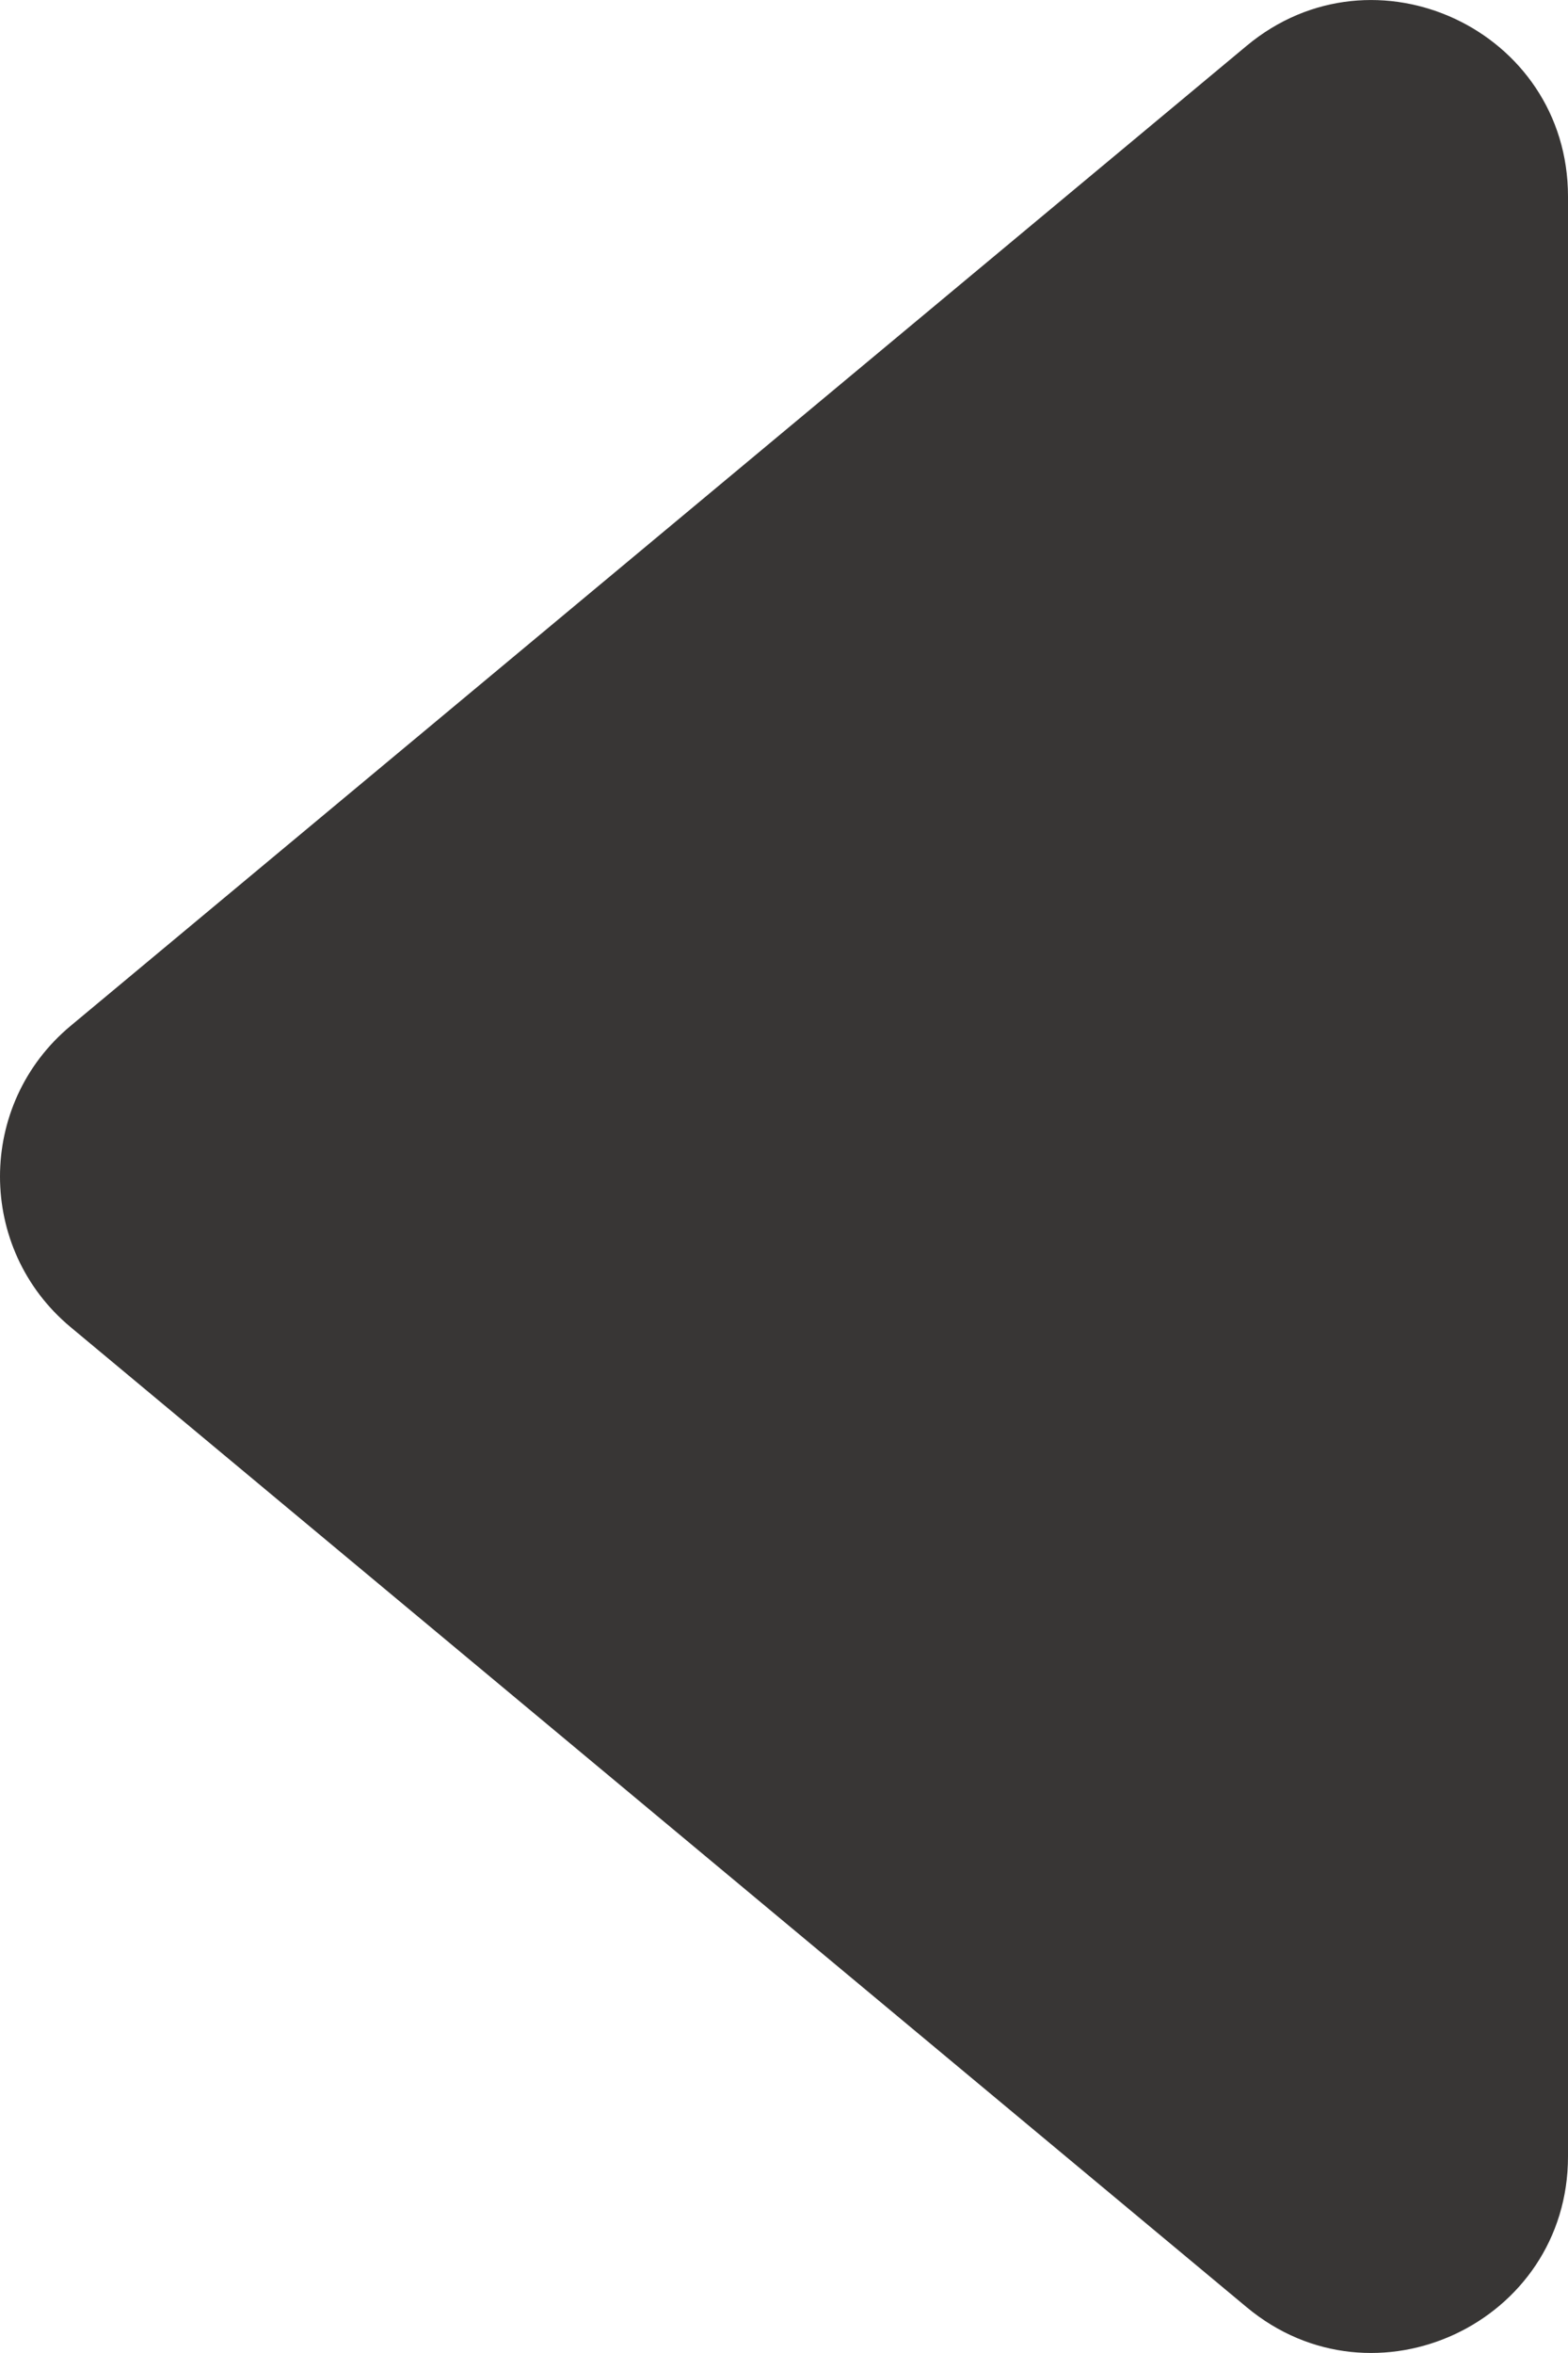 <?xml version="1.0" encoding="UTF-8" standalone="no"?>
<svg width="8px" height="12px" viewBox="0 0 8 12" version="1.1" xmlns="http://www.w3.org/2000/svg" xmlns:xlink="http://www.w3.org/1999/xlink">
    <!-- Generator: Sketch 3.6.1 (26313) - http://www.bohemiancoding.com/sketch -->
    <title>back</title>
    <desc>Created with Sketch.</desc>
    <defs></defs>
    <g id="Assets" stroke="none" stroke-width="1" fill="none" fill-rule="evenodd">
        <g id="back" fill="#383635">
            <path d="M0,10.998 L0,10.998 L0,1.002 C0,0.154 0.989,-0.309 1.64,0.234 L7.64,5.232 C8.12,5.632 8.12,6.368 7.64,6.768 L1.64,11.766 C0.989,12.309 0,11.846 0,10.998 L0,10.998 Z" transform="translate(4, 6) rotate(-180) translate(-4, -6) "></path>
        </g>
    </g>
</svg>